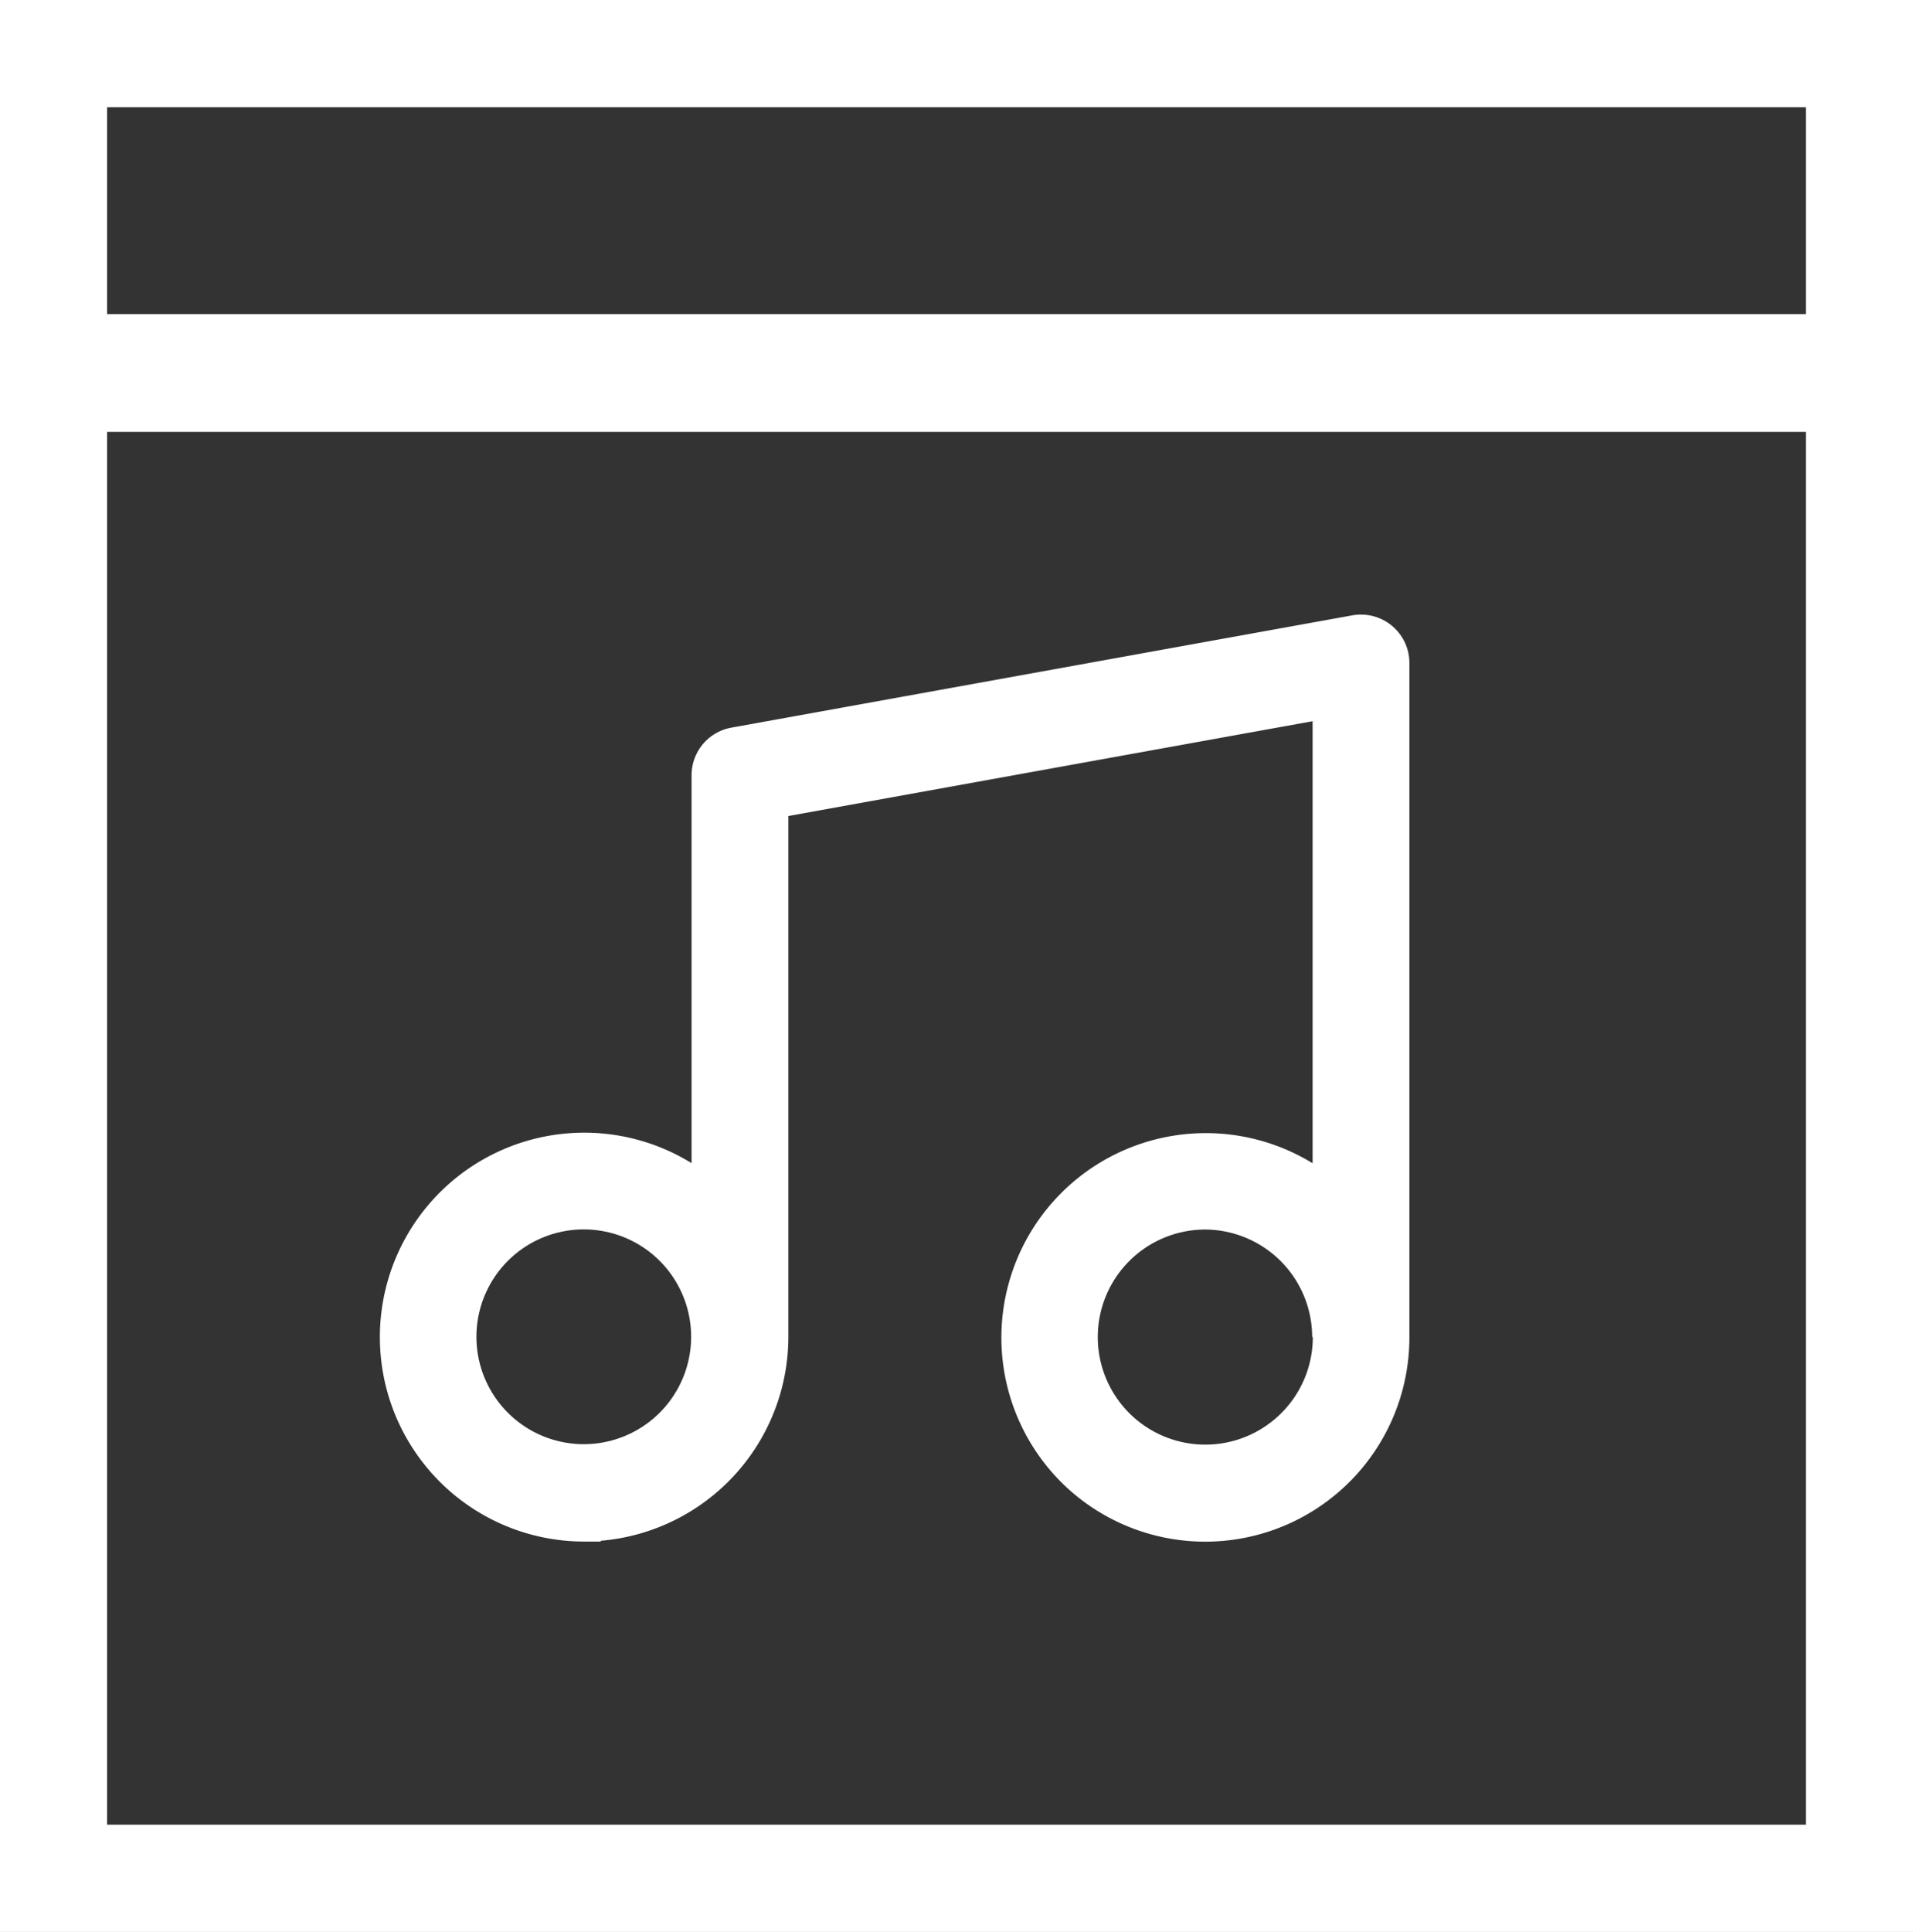 <svg id="Raggruppa_552" data-name="Raggruppa 552" xmlns="http://www.w3.org/2000/svg" xmlns:xlink="http://www.w3.org/1999/xlink" width="47.437" height="47.891" viewBox="0 0 47.437 47.891">
  <rect x="0" y="0" width="47.437" height="47.891" fill="#333333" stroke="none"/>
  <defs>
    <clipPath id="clip-path">
      <rect id="Rettangolo_107" data-name="Rettangolo 107" width="47.437" height="47.891" fill="#fff"/>
    </clipPath>
  </defs>
  <g id="Raggruppa_551" data-name="Raggruppa 551" transform="translate(0 0)" clip-path="url(#clip-path)">
    <path id="Tracciato_689" data-name="Tracciato 689" d="M27.195,4.635a1.21,1.21,0,0,0-.217.02l-15.4,2.784A1.2,1.2,0,0,0,10.6,8.622v9.611a5.068,5.068,0,1,0-2.662,9.381h.411v-.02A5.075,5.075,0,0,0,13,22.542V9.628l13-2.35V18.236a5.069,5.069,0,0,0-6,8.125l0,0a5.063,5.063,0,0,0,8.4-3.813V5.841a1.2,1.2,0,0,0-1.2-1.206h-.01M7.927,25.2a2.662,2.662,0,1,1,2.662-2.662v0A2.663,2.663,0,0,1,7.927,25.2m18.078-2.659a2.666,2.666,0,1,1-2.669-2.662h0a2.668,2.668,0,0,1,2.653,2.662Z" transform="translate(6.549 10.6)" fill="#fff"/>
    <path id="Tracciato_690" data-name="Tracciato 690" d="M0,47.891H47.437V0H0Zm44.781-2.659H2.656V2.659H44.781Z" transform="translate(0 0)" fill="#fff"/>
    <rect id="Rettangolo_106" data-name="Rettangolo 106" width="47.437" height="2.919" transform="translate(0 7.787)" fill="#fff"/>
  </g>
</svg>
